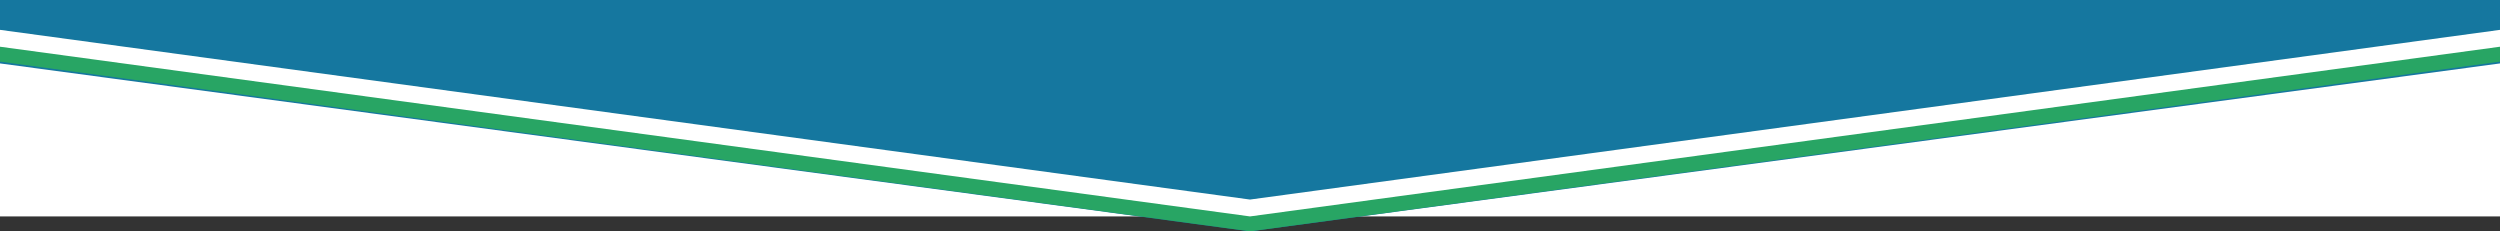 <svg xmlns="http://www.w3.org/2000/svg" width="335" height="31" viewBox="0 0 335 31" fill="none"><rect x="0" y="0" width="335" height="31" fill="#333333" stroke="none"/><g clip-path="url(#clip0_1039_31)"><rect y="-485" width="335" height="514" fill="white"></rect><path d="M335 -113V8.5L167.5 31L-9.53674e-06 8.5V-113L167.5 -90.5L335 -113Z" fill="#15779F"></path><path d="M335 6V8.26L167.5 31L-9.53674e-06 8.26V6L167.5 28.74L335 6Z" fill="#28A564"></path><path d="M335 4V6.26L167.5 29L-9.53674e-06 6.26V4L167.5 26.74L335 4Z" fill="white"></path></g><defs><clipPath id="clip0_1039_31"><rect width="335" height="31" fill="white"></rect></clipPath></defs></svg>
